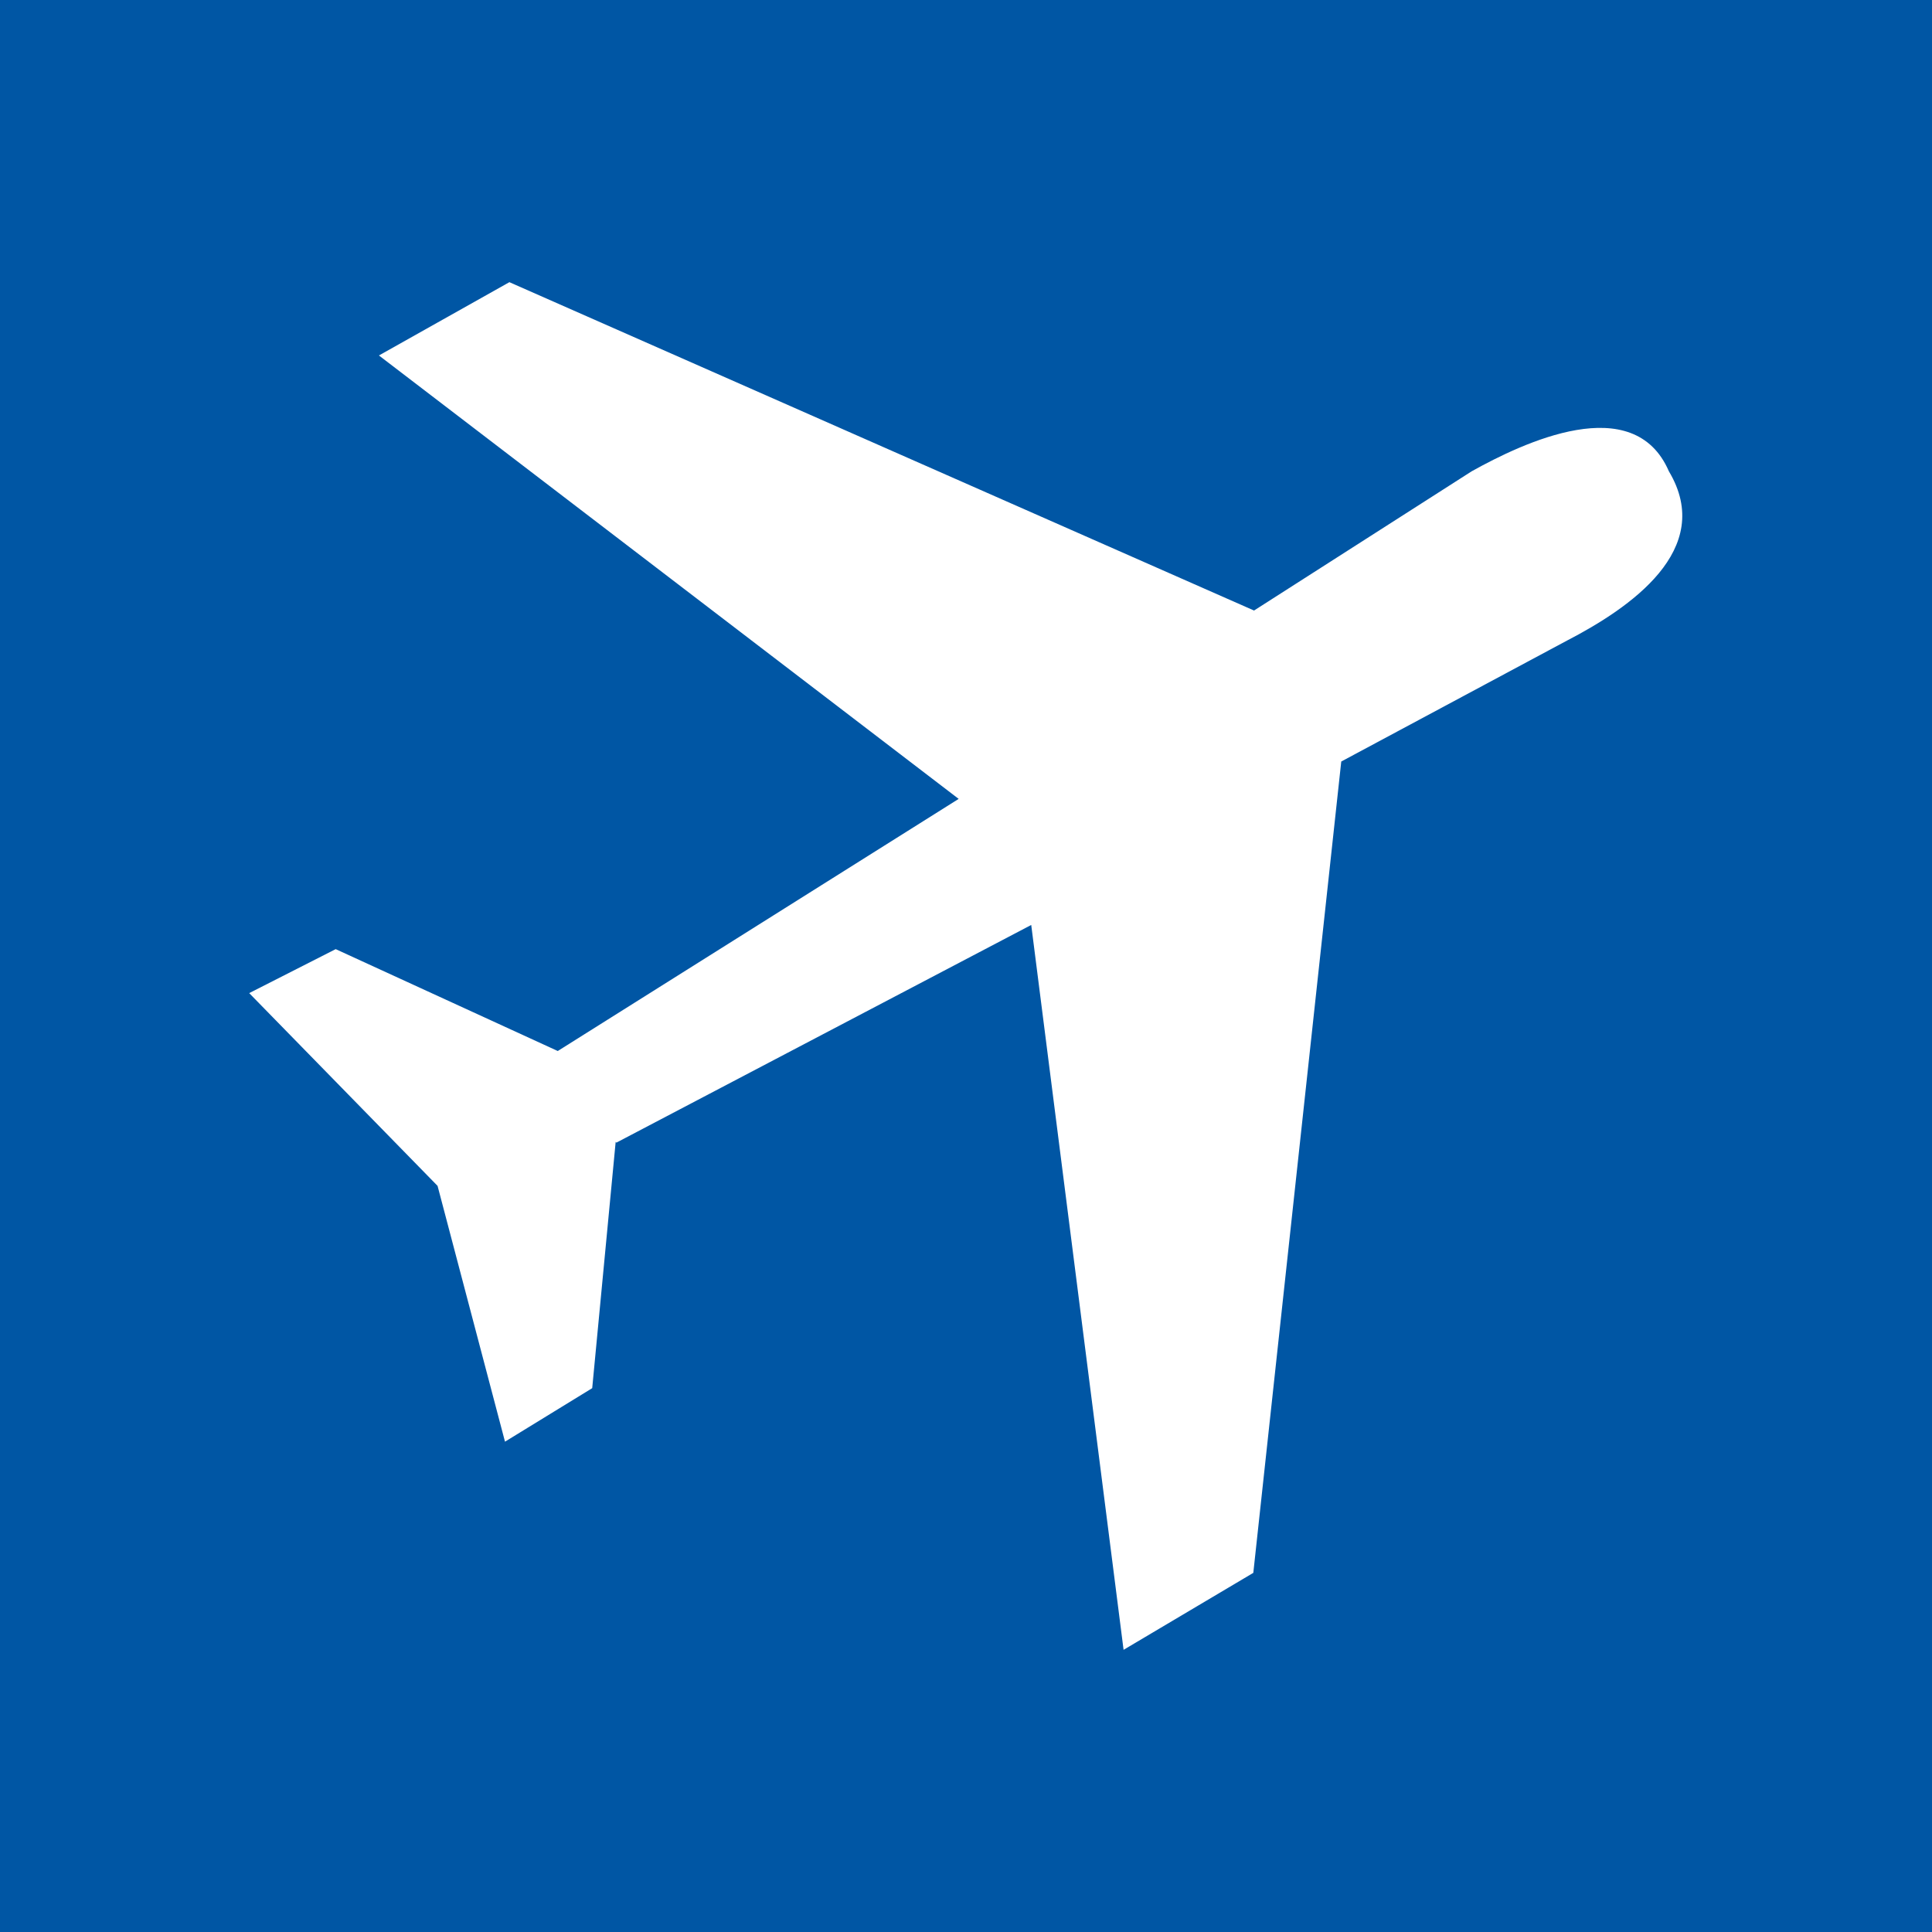 <svg xmlns="http://www.w3.org/2000/svg" xmlns:xlink="http://www.w3.org/1999/xlink" id="Ebene_1" viewBox="0 0 26.36 26.36"><defs><style>.cls-1{fill:#fff;}.cls-2{clip-path:url(#clippath);}.cls-3{fill:none;}.cls-4{fill:#0056a4;}</style><clipPath id="clippath"><rect class="cls-3" x="3.4" y="3.85" width="19.55" height="18.66"/></clipPath></defs><rect class="cls-4" width="26.36" height="26.36"/><g class="cls-2"><path class="cls-1" d="M8.41,15.59l5.66-2.97,1.26,9.89,1.77-1.05,1.2-11.07,3.08-1.65c.85-.44,2.03-1.24,1.39-2.31-.48-1.11-1.99-.39-2.69,0l-2.97,1.9L6.95,3.85l-1.78,1,7.91,6.05-5.47,3.44-3.03-1.39-1.18,.6,2.57,2.63,.92,3.49,1.19-.73,.32-3.36Z"/></g></svg>